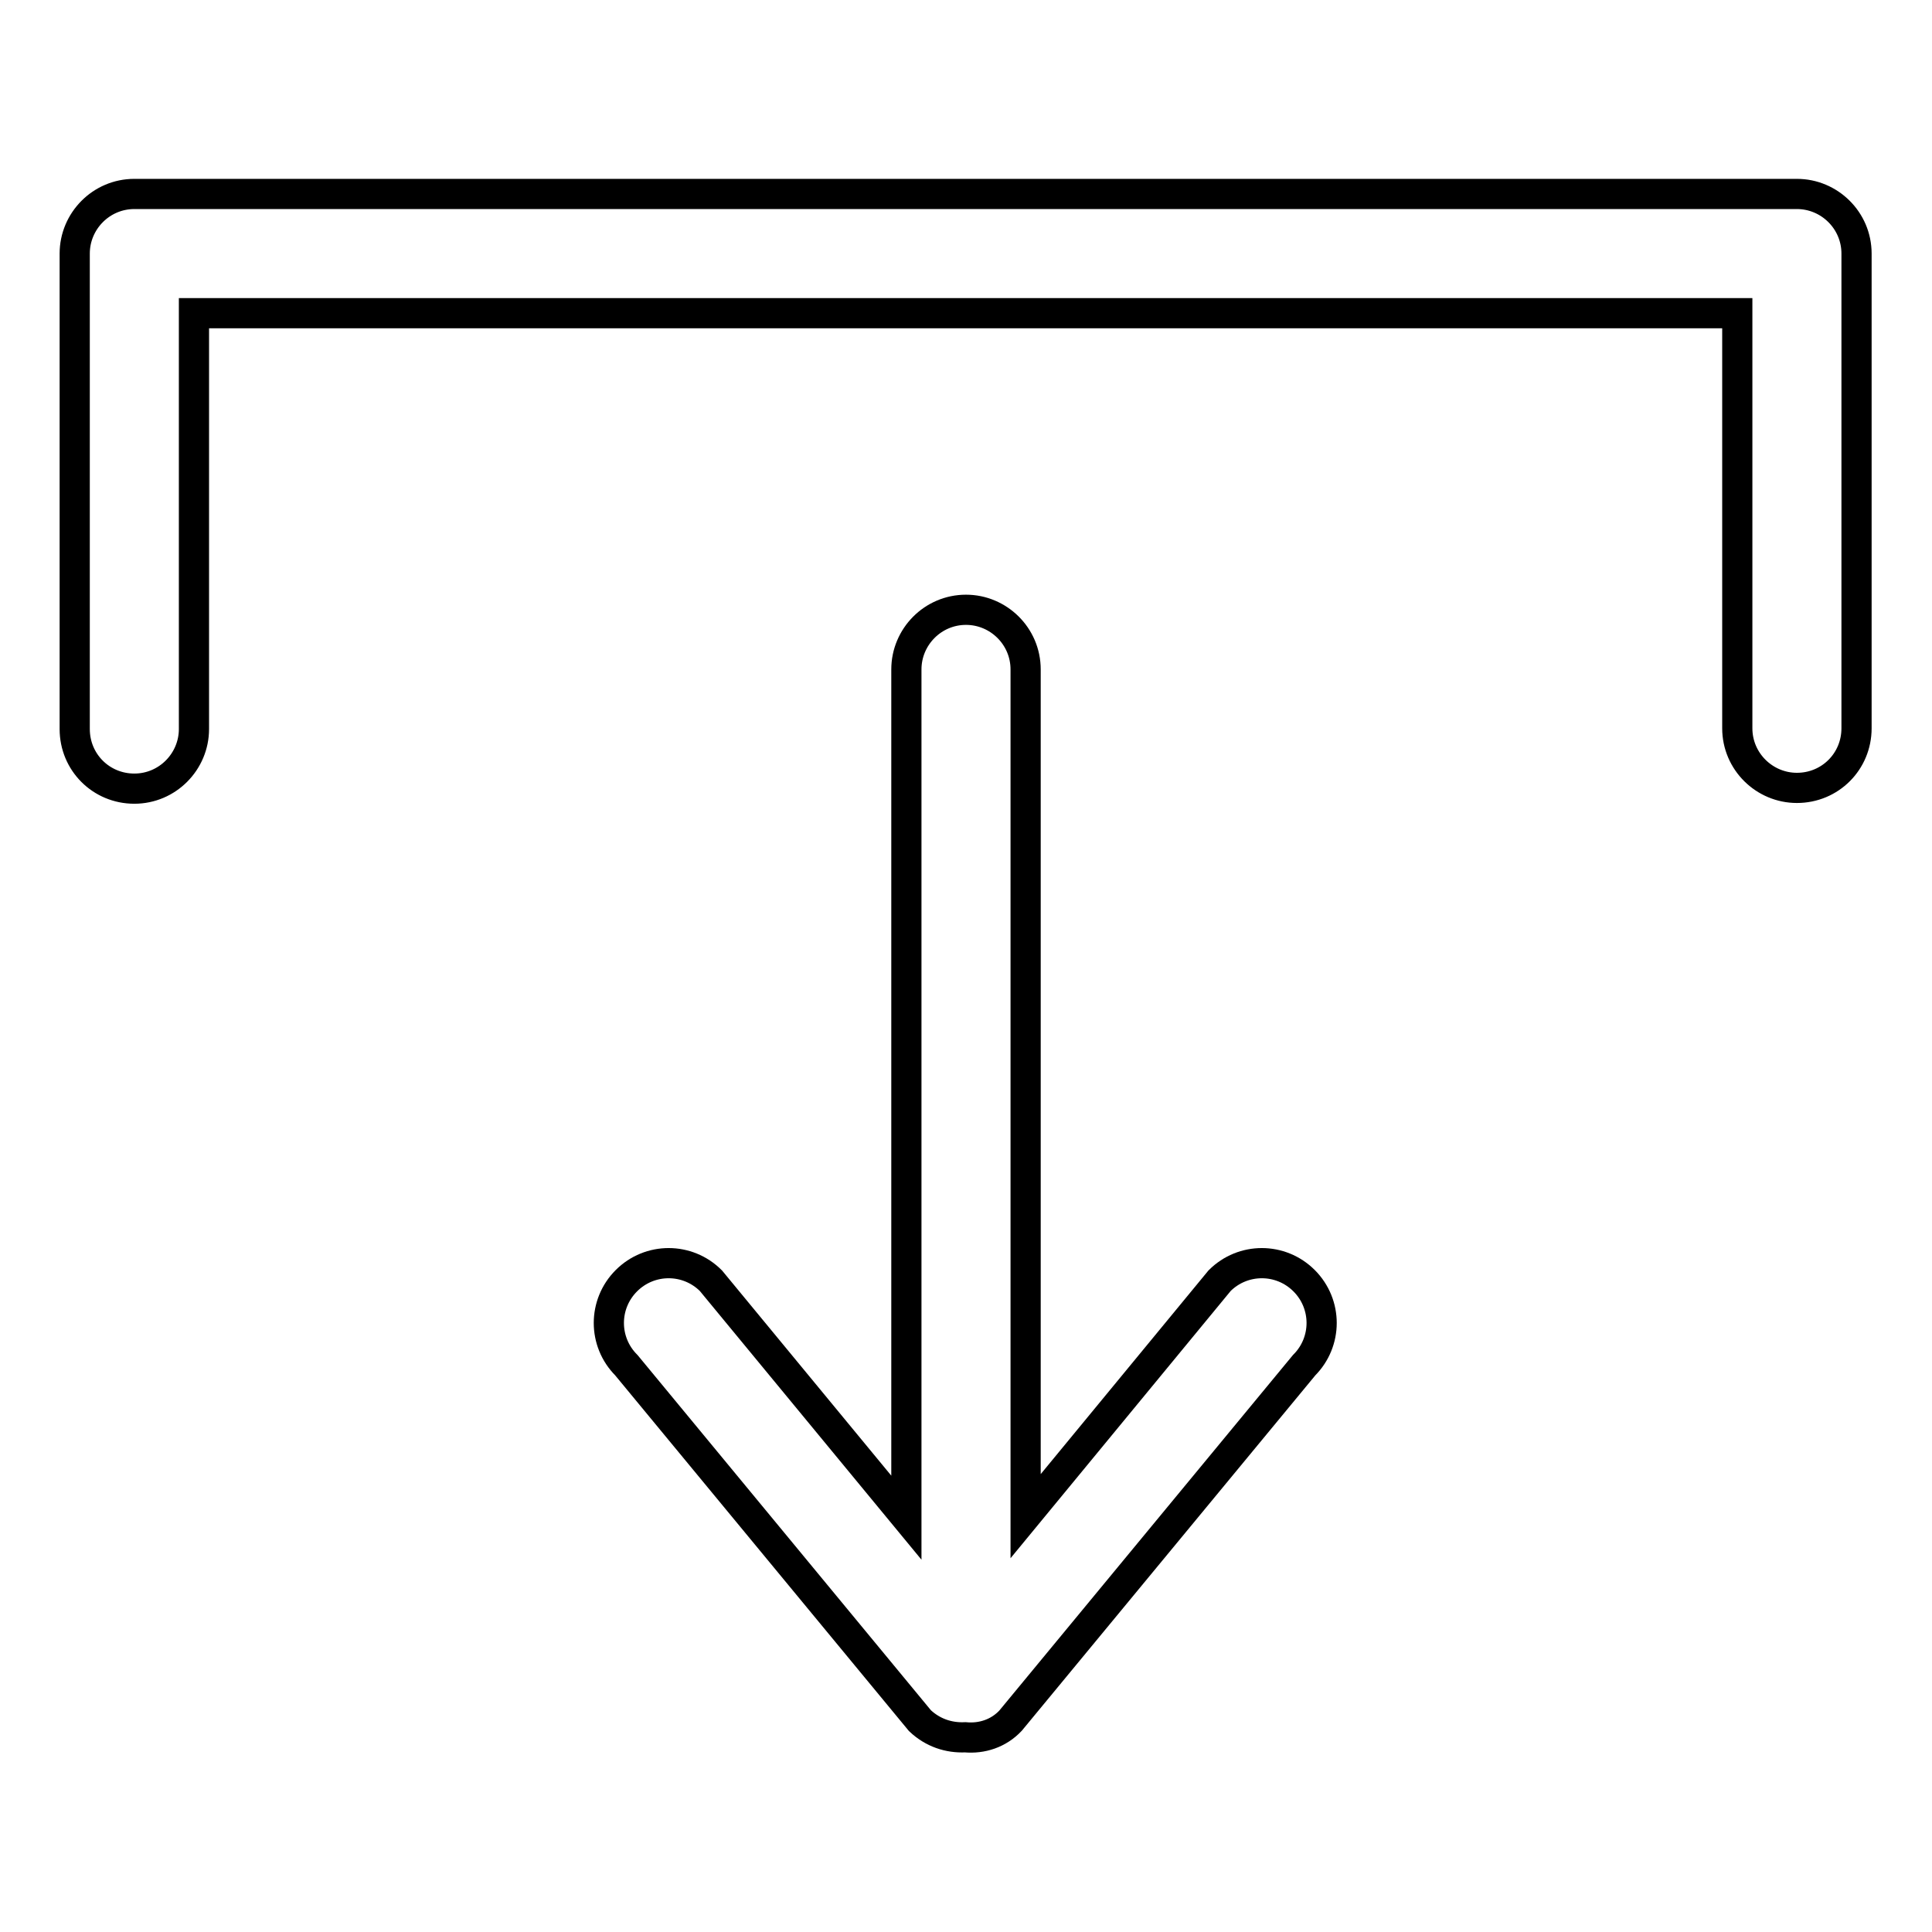 <?xml version="1.0" encoding="utf-8"?>
<!-- Svg Vector Icons : http://www.onlinewebfonts.com/icon -->
<!DOCTYPE svg PUBLIC "-//W3C//DTD SVG 1.1//EN" "http://www.w3.org/Graphics/SVG/1.1/DTD/svg11.dtd">
<svg version="1.1" xmlns="http://www.w3.org/2000/svg" xmlns:xlink="http://www.w3.org/1999/xlink" x="0px" y="0px" viewBox="0 0 256 256" enable-background="new 0 0 256 256" xml:space="preserve">
<g> <path stroke-width="4" fill-opacity="0" stroke="#000000"  d="M238.1,104.4c-4.3,0-7.9-3.5-7.9-7.9V41.5H25.7v55.1c0,4.3-3.5,7.9-7.9,7.9s-7.9-3.5-7.9-7.9V33.6 c0-4.3,3.5-7.9,7.9-7.9l0,0h220.3c4.3,0,7.9,3.5,7.9,7.9v62.9C246,100.9,242.5,104.4,238.1,104.4z M94.2,169.7l25.9,31.4V88.7 c0-4.3,3.5-7.9,7.9-7.9c4.3,0,7.9,3.5,7.9,7.9v112.2l25.7-31.2c3.1-3.1,8.1-3.1,11.2,0c3.1,3.1,3.1,8.1,0,11.2L133.9,228 c-1.6,1.7-3.8,2.4-6,2.2c-2.2,0.1-4.3-0.6-6-2.2L83,180.9c-3.1-3.1-3.1-8.1,0-11.2C86.1,166.6,91.1,166.6,94.2,169.7z"/></g>
</svg>